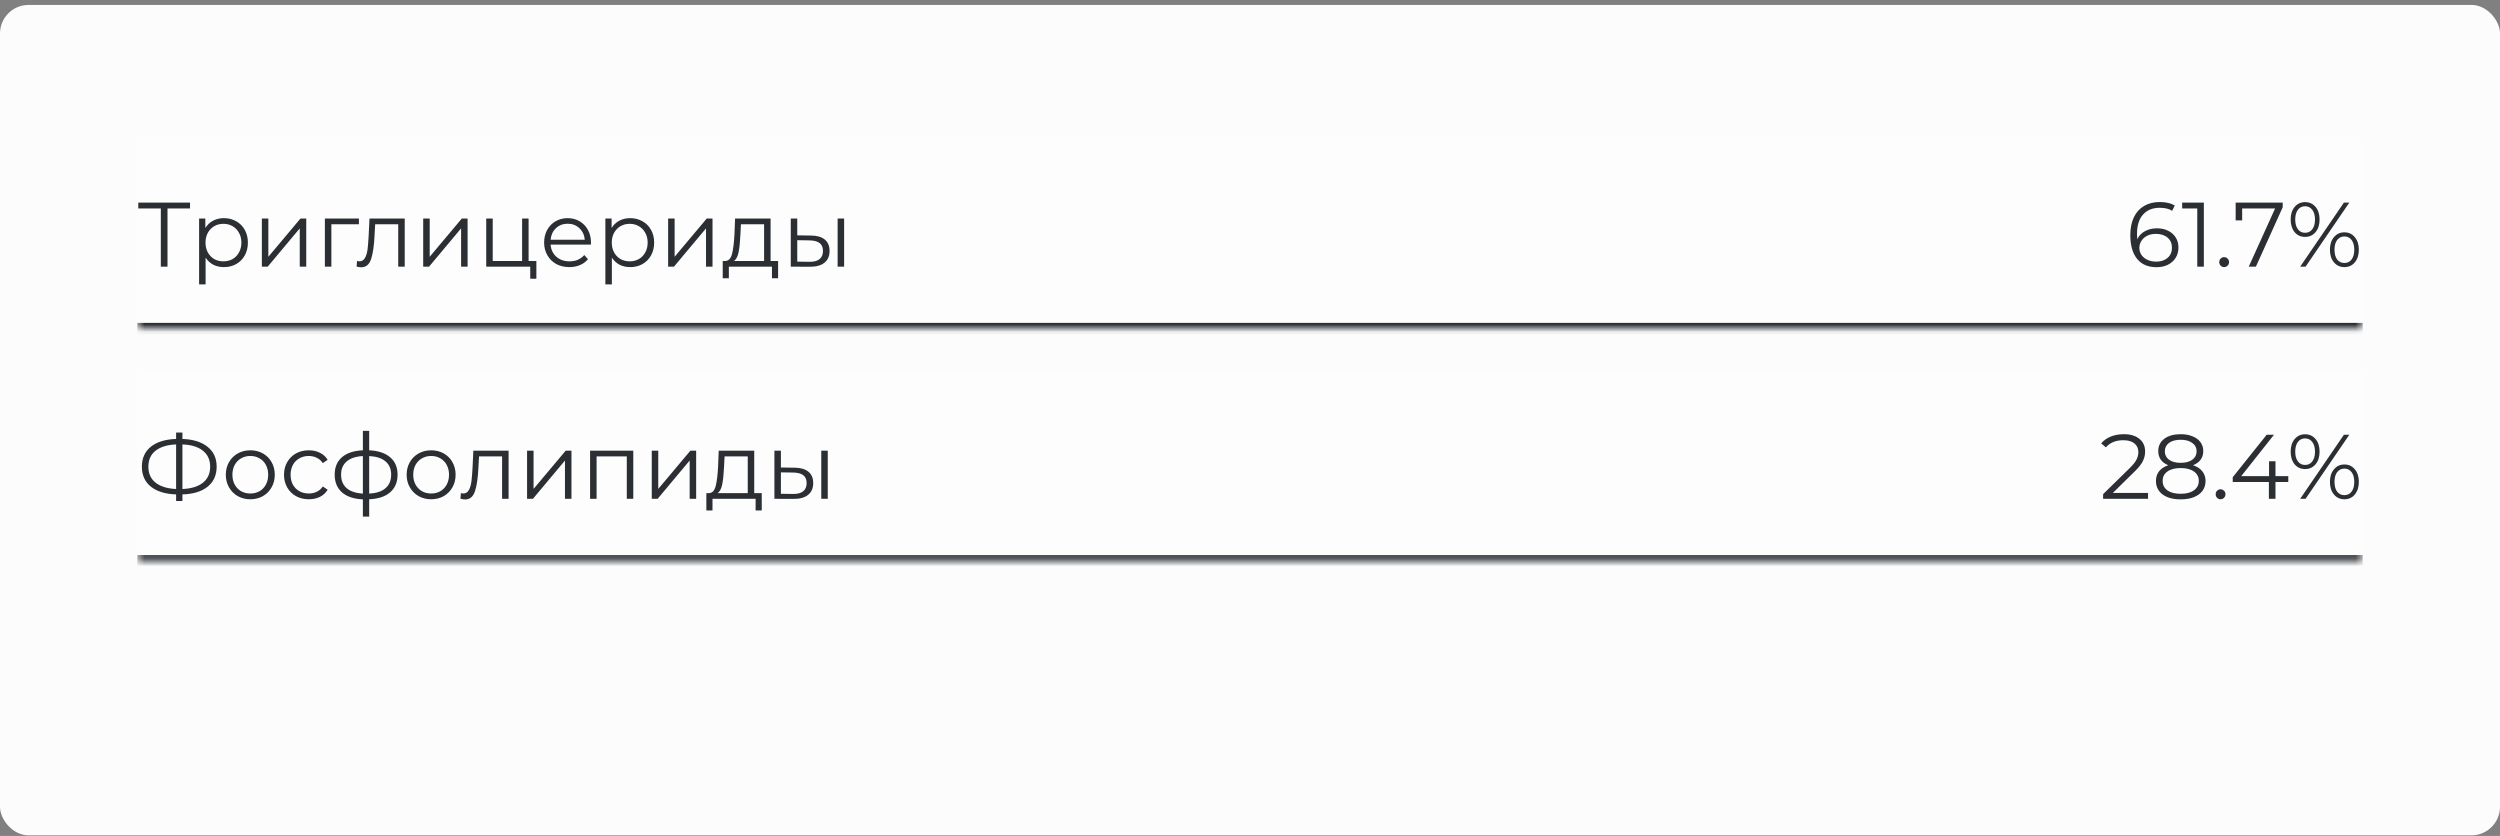 <?xml version="1.0" encoding="UTF-8"?> <svg xmlns="http://www.w3.org/2000/svg" width="320" height="107" viewBox="0 0 320 107" fill="none"><rect x="0" y="0" width="320" height="107" fill="#808080" stroke="none"/><rect y="0.629" width="320" height="106.297" rx="3.661" fill="#FCFCFC"></rect><mask id="path-2-inside-1_951_5902" fill="white"><path d="M17.574 18.203H302.425V42.061H17.574V18.203Z"></path></mask><path d="M17.574 18.203H302.425V42.061H17.574V18.203Z" fill="#FDFDFD"></path><path d="M302.425 41.329H17.574V42.794H302.425V41.329Z" fill="#2B2F34" mask="url(#path-2-inside-1_951_5902)"></path><path d="M24.323 26.68H21.441V34.132H20.585V26.68H17.703V25.93H24.323V26.68ZM28.66 27.922C29.238 27.922 29.762 28.055 30.23 28.321C30.699 28.578 31.066 28.945 31.332 29.422C31.597 29.898 31.73 30.441 31.73 31.05C31.73 31.668 31.597 32.214 31.332 32.691C31.066 33.167 30.699 33.538 30.23 33.804C29.77 34.062 29.246 34.19 28.66 34.19C28.16 34.19 27.707 34.089 27.301 33.886C26.903 33.675 26.575 33.37 26.317 32.972V36.405H25.485V27.969H26.282V29.188C26.532 28.781 26.86 28.469 27.266 28.25C27.68 28.032 28.145 27.922 28.66 27.922ZM28.602 33.452C29.031 33.452 29.422 33.355 29.773 33.159C30.125 32.956 30.398 32.671 30.593 32.304C30.797 31.937 30.898 31.519 30.898 31.05C30.898 30.582 30.797 30.168 30.593 29.808C30.398 29.441 30.125 29.156 29.773 28.953C29.422 28.75 29.031 28.649 28.602 28.649C28.164 28.649 27.77 28.75 27.418 28.953C27.075 29.156 26.801 29.441 26.598 29.808C26.403 30.168 26.305 30.582 26.305 31.05C26.305 31.519 26.403 31.937 26.598 32.304C26.801 32.671 27.075 32.956 27.418 33.159C27.77 33.355 28.164 33.452 28.602 33.452ZM33.517 27.969H34.349V32.867L38.462 27.969H39.2V34.132H38.368V29.234L34.267 34.132H33.517V27.969ZM45.942 28.707H42.416V34.132H41.584V27.969H45.942V28.707ZM51.805 27.969V34.132H50.973V28.707H48.02L47.938 30.23C47.876 31.511 47.727 32.495 47.493 33.183C47.259 33.87 46.841 34.214 46.239 34.214C46.075 34.214 45.876 34.183 45.642 34.12L45.7 33.405C45.841 33.437 45.939 33.452 45.993 33.452C46.314 33.452 46.556 33.304 46.72 33.007C46.884 32.71 46.993 32.343 47.048 31.906C47.103 31.468 47.149 30.89 47.188 30.172L47.294 27.969H51.805ZM54.169 27.969H55.001V32.867L59.114 27.969H59.852V34.132H59.02V29.234L54.919 34.132H54.169V27.969ZM68.656 33.405V35.678H67.871V34.132H62.236V27.969H63.068V33.405H66.829V27.969H67.66V33.405H68.656ZM75.634 31.308H70.479C70.526 31.949 70.772 32.468 71.217 32.867C71.663 33.257 72.225 33.452 72.905 33.452C73.287 33.452 73.639 33.386 73.959 33.253C74.279 33.112 74.557 32.909 74.791 32.644L75.26 33.183C74.986 33.511 74.642 33.761 74.228 33.933C73.822 34.105 73.373 34.19 72.881 34.19C72.249 34.19 71.686 34.058 71.194 33.792C70.71 33.519 70.331 33.144 70.058 32.667C69.784 32.191 69.647 31.652 69.647 31.05C69.647 30.449 69.776 29.91 70.034 29.434C70.3 28.957 70.659 28.586 71.112 28.321C71.573 28.055 72.088 27.922 72.659 27.922C73.229 27.922 73.74 28.055 74.193 28.321C74.646 28.586 75.002 28.957 75.26 29.434C75.517 29.902 75.646 30.441 75.646 31.05L75.634 31.308ZM72.659 28.637C72.065 28.637 71.565 28.828 71.159 29.211C70.76 29.586 70.534 30.078 70.479 30.687H74.85C74.795 30.078 74.564 29.586 74.158 29.211C73.76 28.828 73.26 28.637 72.659 28.637ZM80.663 27.922C81.241 27.922 81.764 28.055 82.233 28.321C82.701 28.578 83.068 28.945 83.334 29.422C83.6 29.898 83.732 30.441 83.732 31.05C83.732 31.668 83.6 32.214 83.334 32.691C83.068 33.167 82.701 33.538 82.233 33.804C81.772 34.062 81.249 34.19 80.663 34.19C80.163 34.19 79.71 34.089 79.304 33.886C78.905 33.675 78.577 33.37 78.319 32.972V36.405H77.487V27.969H78.284V29.188C78.534 28.781 78.862 28.469 79.268 28.25C79.682 28.032 80.147 27.922 80.663 27.922ZM80.604 33.452C81.034 33.452 81.424 33.355 81.776 33.159C82.127 32.956 82.4 32.671 82.596 32.304C82.799 31.937 82.9 31.519 82.9 31.05C82.9 30.582 82.799 30.168 82.596 29.808C82.4 29.441 82.127 29.156 81.776 28.953C81.424 28.75 81.034 28.649 80.604 28.649C80.167 28.649 79.772 28.75 79.421 28.953C79.077 29.156 78.804 29.441 78.601 29.808C78.405 30.168 78.308 30.582 78.308 31.05C78.308 31.519 78.405 31.937 78.601 32.304C78.804 32.671 79.077 32.956 79.421 33.159C79.772 33.355 80.167 33.452 80.604 33.452ZM85.52 27.969H86.351V32.867L90.464 27.969H91.202V34.132H90.37V29.234L86.269 34.132H85.52V27.969ZM99.596 33.405V35.62H98.811V34.132H93.293V35.62H92.508V33.405H92.859C93.273 33.382 93.555 33.077 93.703 32.492C93.852 31.906 93.953 31.086 94.008 30.031L94.09 27.969H98.636V33.405H99.596ZM94.769 30.078C94.73 30.953 94.656 31.675 94.547 32.245C94.437 32.808 94.242 33.194 93.961 33.405H97.804V28.707H94.84L94.769 30.078ZM103.807 30.148C104.58 30.156 105.17 30.328 105.576 30.664C105.982 31 106.185 31.484 106.185 32.117C106.185 32.773 105.966 33.276 105.529 33.628C105.092 33.98 104.467 34.151 103.654 34.144L101.218 34.132V27.969H102.049V30.125L103.807 30.148ZM107.216 27.969H108.048V34.132H107.216V27.969ZM103.608 33.511C104.178 33.519 104.607 33.405 104.896 33.171C105.193 32.929 105.342 32.578 105.342 32.117C105.342 31.664 105.197 31.328 104.908 31.109C104.619 30.89 104.186 30.777 103.608 30.769L102.049 30.746V33.487L103.608 33.511Z" fill="#2B2F34"></path><path d="M276.078 29.223C276.617 29.223 277.093 29.324 277.507 29.527C277.929 29.73 278.257 30.019 278.491 30.394C278.726 30.762 278.843 31.191 278.843 31.683C278.843 32.183 278.722 32.624 278.48 33.007C278.238 33.39 277.902 33.687 277.472 33.898C277.05 34.101 276.574 34.202 276.043 34.202C274.957 34.202 274.125 33.847 273.547 33.136C272.969 32.417 272.68 31.406 272.68 30.101C272.68 29.188 272.836 28.414 273.149 27.782C273.461 27.149 273.899 26.672 274.461 26.352C275.023 26.024 275.68 25.86 276.429 25.86C277.242 25.86 277.89 26.009 278.374 26.305L278.035 26.985C277.644 26.727 277.113 26.598 276.441 26.598C275.535 26.598 274.824 26.887 274.309 27.465C273.793 28.035 273.535 28.867 273.535 29.961C273.535 30.156 273.547 30.379 273.571 30.629C273.774 30.183 274.098 29.84 274.543 29.598C274.988 29.348 275.5 29.223 276.078 29.223ZM276.008 33.487C276.601 33.487 277.082 33.327 277.449 33.007C277.824 32.679 278.011 32.245 278.011 31.707C278.011 31.168 277.824 30.738 277.449 30.418C277.082 30.098 276.582 29.937 275.949 29.937C275.535 29.937 275.168 30.015 274.848 30.172C274.535 30.328 274.289 30.543 274.11 30.816C273.93 31.09 273.84 31.394 273.84 31.73C273.84 32.042 273.922 32.331 274.086 32.597C274.258 32.863 274.508 33.077 274.836 33.241C275.164 33.405 275.555 33.487 276.008 33.487ZM282.093 25.93V34.132H281.249V26.68H279.316V25.93H282.093ZM284.686 34.19C284.514 34.19 284.366 34.128 284.241 34.003C284.123 33.878 284.065 33.726 284.065 33.546C284.065 33.366 284.123 33.218 284.241 33.101C284.366 32.976 284.514 32.913 284.686 32.913C284.858 32.913 285.006 32.976 285.131 33.101C285.256 33.218 285.319 33.366 285.319 33.546C285.319 33.726 285.256 33.878 285.131 34.003C285.006 34.128 284.858 34.19 284.686 34.19ZM292.187 25.93V26.528L288.754 34.132H287.84L291.214 26.68H286.996V28.215H286.164V25.93H292.187ZM295.055 30.324C294.5 30.324 294.051 30.121 293.708 29.715C293.372 29.301 293.204 28.762 293.204 28.098C293.204 27.434 293.372 26.899 293.708 26.493C294.051 26.079 294.5 25.872 295.055 25.872C295.602 25.872 296.047 26.075 296.391 26.481C296.734 26.887 296.906 27.426 296.906 28.098C296.906 28.77 296.734 29.309 296.391 29.715C296.047 30.121 295.602 30.324 295.055 30.324ZM300.023 25.93H300.714L295.114 34.132H294.422L300.023 25.93ZM295.055 29.797C295.438 29.797 295.742 29.648 295.969 29.352C296.203 29.047 296.32 28.629 296.32 28.098C296.32 27.567 296.203 27.153 295.969 26.856C295.742 26.551 295.438 26.399 295.055 26.399C294.664 26.399 294.356 26.551 294.129 26.856C293.903 27.161 293.79 27.575 293.79 28.098C293.79 28.621 293.903 29.035 294.129 29.34C294.356 29.645 294.664 29.797 295.055 29.797ZM300.081 34.19C299.534 34.19 299.089 33.987 298.746 33.581C298.402 33.167 298.23 32.628 298.23 31.964C298.23 31.3 298.402 30.765 298.746 30.359C299.089 29.945 299.534 29.738 300.081 29.738C300.636 29.738 301.081 29.945 301.417 30.359C301.761 30.765 301.932 31.3 301.932 31.964C301.932 32.628 301.761 33.167 301.417 33.581C301.081 33.987 300.636 34.19 300.081 34.19ZM300.081 33.663C300.472 33.663 300.78 33.511 301.007 33.206C301.233 32.902 301.347 32.488 301.347 31.964C301.347 31.441 301.233 31.027 301.007 30.722C300.78 30.418 300.472 30.265 300.081 30.265C299.698 30.265 299.39 30.418 299.156 30.722C298.929 31.019 298.816 31.433 298.816 31.964C298.816 32.495 298.929 32.913 299.156 33.218C299.39 33.515 299.698 33.663 300.081 33.663Z" fill="#2B2F34"></path><mask id="path-6-inside-2_951_5902" fill="white"><path d="M17.574 47.919H302.425V71.777H17.574V47.919Z"></path></mask><path d="M17.574 47.919H302.425V71.777H17.574V47.919Z" fill="#FDFDFD"></path><path d="M302.425 71.045H17.574V72.509H302.425V71.045Z" fill="#2B2F34" mask="url(#path-6-inside-2_951_5902)"></path><path d="M27.732 59.735C27.732 60.821 27.346 61.676 26.572 62.301C25.807 62.918 24.733 63.246 23.35 63.285V64.129H22.542V63.285C21.159 63.238 20.081 62.907 19.308 62.289C18.543 61.672 18.16 60.821 18.16 59.735C18.16 58.65 18.543 57.798 19.308 57.181C20.081 56.564 21.159 56.232 22.542 56.185V55.365H23.35V56.185C24.725 56.232 25.799 56.568 26.572 57.193C27.346 57.81 27.732 58.657 27.732 59.735ZM23.35 62.594C24.483 62.547 25.358 62.278 25.975 61.786C26.592 61.294 26.9 60.61 26.9 59.735C26.9 58.86 26.588 58.177 25.963 57.685C25.346 57.193 24.475 56.927 23.35 56.888V62.594ZM18.992 59.735C18.992 60.61 19.3 61.294 19.918 61.786C20.542 62.27 21.417 62.539 22.542 62.594V56.888C21.401 56.935 20.523 57.205 19.906 57.697C19.297 58.181 18.992 58.86 18.992 59.735ZM32.044 63.906C31.45 63.906 30.915 63.773 30.439 63.508C29.962 63.234 29.587 62.86 29.314 62.383C29.04 61.907 28.904 61.368 28.904 60.766C28.904 60.165 29.04 59.626 29.314 59.149C29.587 58.673 29.962 58.302 30.439 58.036C30.915 57.771 31.45 57.638 32.044 57.638C32.637 57.638 33.172 57.771 33.649 58.036C34.125 58.302 34.496 58.673 34.762 59.149C35.035 59.626 35.172 60.165 35.172 60.766C35.172 61.368 35.035 61.907 34.762 62.383C34.496 62.86 34.125 63.234 33.649 63.508C33.172 63.773 32.637 63.906 32.044 63.906ZM32.044 63.168C32.481 63.168 32.872 63.071 33.215 62.875C33.567 62.672 33.84 62.387 34.035 62.02C34.231 61.653 34.328 61.235 34.328 60.766C34.328 60.298 34.231 59.88 34.035 59.513C33.84 59.145 33.567 58.864 33.215 58.669C32.872 58.466 32.481 58.364 32.044 58.364C31.606 58.364 31.212 58.466 30.86 58.669C30.517 58.864 30.243 59.145 30.04 59.513C29.845 59.88 29.747 60.298 29.747 60.766C29.747 61.235 29.845 61.653 30.04 62.02C30.243 62.387 30.517 62.672 30.86 62.875C31.212 63.071 31.606 63.168 32.044 63.168ZM39.527 63.906C38.918 63.906 38.371 63.773 37.887 63.508C37.411 63.242 37.036 62.871 36.762 62.395C36.489 61.911 36.352 61.368 36.352 60.766C36.352 60.165 36.489 59.626 36.762 59.149C37.036 58.673 37.411 58.302 37.887 58.036C38.371 57.771 38.918 57.638 39.527 57.638C40.059 57.638 40.531 57.743 40.945 57.954C41.367 58.157 41.699 58.458 41.941 58.856L41.32 59.278C41.117 58.974 40.859 58.747 40.547 58.599C40.234 58.443 39.895 58.364 39.527 58.364C39.082 58.364 38.68 58.466 38.321 58.669C37.969 58.864 37.692 59.145 37.489 59.513C37.294 59.88 37.196 60.298 37.196 60.766C37.196 61.243 37.294 61.664 37.489 62.032C37.692 62.391 37.969 62.672 38.321 62.875C38.68 63.071 39.082 63.168 39.527 63.168C39.895 63.168 40.234 63.094 40.547 62.946C40.859 62.797 41.117 62.571 41.32 62.266L41.941 62.688C41.699 63.086 41.367 63.391 40.945 63.602C40.523 63.805 40.051 63.906 39.527 63.906ZM50.889 60.755C50.889 61.715 50.572 62.469 49.939 63.016C49.307 63.563 48.412 63.859 47.256 63.906V66.121H46.448V63.918C45.3 63.871 44.409 63.574 43.777 63.028C43.152 62.473 42.839 61.715 42.839 60.755C42.839 59.802 43.152 59.056 43.777 58.517C44.409 57.978 45.3 57.685 46.448 57.638V55.154H47.256V57.638C48.412 57.693 49.307 57.989 49.939 58.529C50.572 59.067 50.889 59.809 50.889 60.755ZM43.66 60.755C43.66 61.489 43.894 62.063 44.362 62.477C44.839 62.891 45.534 63.125 46.448 63.18V58.376C45.542 58.423 44.851 58.654 44.374 59.067C43.898 59.474 43.66 60.036 43.66 60.755ZM47.256 63.18C48.17 63.133 48.865 62.903 49.342 62.489C49.826 62.075 50.068 61.497 50.068 60.755C50.068 60.028 49.826 59.462 49.342 59.056C48.865 58.65 48.17 58.423 47.256 58.376V63.18ZM55.19 63.906C54.596 63.906 54.062 63.773 53.585 63.508C53.109 63.234 52.734 62.86 52.46 62.383C52.187 61.907 52.05 61.368 52.05 60.766C52.05 60.165 52.187 59.626 52.46 59.149C52.734 58.673 53.109 58.302 53.585 58.036C54.062 57.771 54.596 57.638 55.19 57.638C55.784 57.638 56.319 57.771 56.795 58.036C57.272 58.302 57.643 58.673 57.908 59.149C58.182 59.626 58.318 60.165 58.318 60.766C58.318 61.368 58.182 61.907 57.908 62.383C57.643 62.86 57.272 63.234 56.795 63.508C56.319 63.773 55.784 63.906 55.19 63.906ZM55.19 63.168C55.628 63.168 56.018 63.071 56.362 62.875C56.713 62.672 56.987 62.387 57.182 62.02C57.377 61.653 57.475 61.235 57.475 60.766C57.475 60.298 57.377 59.88 57.182 59.513C56.987 59.145 56.713 58.864 56.362 58.669C56.018 58.466 55.628 58.364 55.19 58.364C54.753 58.364 54.358 58.466 54.007 58.669C53.663 58.864 53.39 59.145 53.187 59.513C52.991 59.88 52.894 60.298 52.894 60.766C52.894 61.235 52.991 61.653 53.187 62.02C53.39 62.387 53.663 62.672 54.007 62.875C54.358 63.071 54.753 63.168 55.19 63.168ZM65.1 57.685V63.848H64.268V58.423H61.316L61.233 59.946C61.171 61.227 61.023 62.211 60.788 62.899C60.554 63.586 60.136 63.93 59.535 63.93C59.371 63.93 59.172 63.898 58.937 63.836L58.996 63.121C59.136 63.153 59.234 63.168 59.289 63.168C59.609 63.168 59.851 63.02 60.015 62.723C60.179 62.426 60.288 62.059 60.343 61.622C60.398 61.184 60.445 60.606 60.484 59.888L60.589 57.685H65.1ZM67.465 57.685H68.296V62.582L72.409 57.685H73.147V63.848H72.315V58.95L68.215 63.848H67.465V57.685ZM81.061 57.685V63.848H80.229V58.423H76.363V63.848H75.531V57.685H81.061ZM83.426 57.685H84.258V62.582L88.37 57.685H89.108V63.848H88.276V58.95L84.176 63.848H83.426V57.685ZM97.503 63.121V65.336H96.718V63.848H91.199V65.336H90.414V63.121H90.766C91.18 63.098 91.461 62.793 91.609 62.207C91.758 61.622 91.859 60.801 91.914 59.747L91.996 57.685H96.542V63.121H97.503ZM92.675 59.794C92.636 60.669 92.562 61.391 92.453 61.961C92.344 62.524 92.148 62.91 91.867 63.121H95.71V58.423H92.746L92.675 59.794ZM101.713 59.864C102.486 59.872 103.076 60.044 103.482 60.38C103.888 60.715 104.091 61.2 104.091 61.833C104.091 62.489 103.873 62.992 103.435 63.344C102.998 63.695 102.373 63.867 101.561 63.859L99.124 63.848V57.685H99.956V59.841L101.713 59.864ZM105.122 57.685H105.954V63.848H105.122V57.685ZM101.514 63.227C102.084 63.234 102.514 63.121 102.803 62.887C103.099 62.645 103.248 62.293 103.248 61.833C103.248 61.379 103.103 61.044 102.814 60.825C102.525 60.606 102.092 60.493 101.514 60.485L99.956 60.462V63.203L101.514 63.227Z" fill="#2B2F34"></path><path d="M274.951 63.098V63.848H269.198V63.25L272.608 59.911C273.037 59.489 273.326 59.126 273.475 58.821C273.631 58.509 273.709 58.197 273.709 57.884C273.709 57.4 273.541 57.025 273.205 56.759C272.877 56.486 272.405 56.349 271.788 56.349C270.827 56.349 270.081 56.654 269.55 57.263L268.952 56.748C269.273 56.373 269.679 56.084 270.171 55.881C270.671 55.678 271.233 55.576 271.858 55.576C272.694 55.576 273.354 55.775 273.838 56.173C274.33 56.564 274.576 57.103 274.576 57.79C274.576 58.212 274.482 58.618 274.295 59.009C274.107 59.399 273.752 59.849 273.229 60.356L270.44 63.098H274.951ZM280.708 59.548C281.223 59.72 281.618 59.977 281.891 60.321C282.172 60.665 282.313 61.079 282.313 61.563C282.313 62.039 282.184 62.457 281.926 62.817C281.669 63.168 281.298 63.441 280.813 63.637C280.337 63.824 279.775 63.918 279.126 63.918C278.142 63.918 277.369 63.707 276.806 63.285C276.244 62.864 275.963 62.289 275.963 61.563C275.963 61.071 276.096 60.657 276.361 60.321C276.635 59.977 277.029 59.72 277.545 59.548C277.123 59.384 276.803 59.149 276.584 58.845C276.365 58.532 276.256 58.165 276.256 57.743C276.256 57.08 276.514 56.552 277.029 56.162C277.552 55.771 278.251 55.576 279.126 55.576C279.704 55.576 280.208 55.666 280.638 55.846C281.075 56.017 281.415 56.267 281.657 56.595C281.899 56.923 282.02 57.306 282.02 57.743C282.02 58.165 281.907 58.532 281.68 58.845C281.454 59.149 281.13 59.384 280.708 59.548ZM277.099 57.767C277.099 58.22 277.279 58.579 277.638 58.845C277.998 59.11 278.494 59.243 279.126 59.243C279.759 59.243 280.255 59.11 280.614 58.845C280.981 58.579 281.165 58.224 281.165 57.779C281.165 57.318 280.977 56.955 280.602 56.689C280.235 56.423 279.743 56.291 279.126 56.291C278.501 56.291 278.005 56.423 277.638 56.689C277.279 56.955 277.099 57.314 277.099 57.767ZM279.126 63.203C279.853 63.203 280.419 63.055 280.825 62.758C281.239 62.461 281.446 62.059 281.446 61.551C281.446 61.044 281.239 60.645 280.825 60.356C280.419 60.059 279.853 59.911 279.126 59.911C278.408 59.911 277.841 60.059 277.427 60.356C277.021 60.645 276.818 61.044 276.818 61.551C276.818 62.067 277.021 62.473 277.427 62.77C277.834 63.059 278.4 63.203 279.126 63.203ZM284.228 63.906C284.056 63.906 283.908 63.844 283.783 63.719C283.666 63.594 283.607 63.441 283.607 63.262C283.607 63.082 283.666 62.934 283.783 62.817C283.908 62.692 284.056 62.629 284.228 62.629C284.4 62.629 284.548 62.692 284.673 62.817C284.798 62.934 284.861 63.082 284.861 63.262C284.861 63.441 284.798 63.594 284.673 63.719C284.548 63.844 284.4 63.906 284.228 63.906ZM292.901 61.692H291.261V63.848H290.417V61.692H285.789V61.083L290.136 55.646H291.073L286.879 60.942H290.44V59.044H291.261V60.942H292.901V61.692ZM295.055 60.04C294.5 60.04 294.051 59.837 293.708 59.431C293.372 59.017 293.204 58.478 293.204 57.814C293.204 57.15 293.372 56.615 293.708 56.209C294.051 55.795 294.5 55.588 295.055 55.588C295.602 55.588 296.047 55.791 296.391 56.197C296.734 56.603 296.906 57.142 296.906 57.814C296.906 58.486 296.734 59.025 296.391 59.431C296.047 59.837 295.602 60.04 295.055 60.04ZM300.023 55.646H300.714L295.114 63.848H294.422L300.023 55.646ZM295.055 59.513C295.438 59.513 295.742 59.364 295.969 59.067C296.203 58.763 296.32 58.345 296.32 57.814C296.32 57.283 296.203 56.869 295.969 56.572C295.742 56.267 295.438 56.115 295.055 56.115C294.664 56.115 294.356 56.267 294.129 56.572C293.903 56.877 293.79 57.291 293.79 57.814C293.79 58.337 293.903 58.751 294.129 59.056C294.356 59.36 294.664 59.513 295.055 59.513ZM300.081 63.906C299.534 63.906 299.089 63.703 298.746 63.297C298.402 62.883 298.23 62.344 298.23 61.68C298.23 61.016 298.402 60.481 298.746 60.075C299.089 59.661 299.534 59.454 300.081 59.454C300.636 59.454 301.081 59.661 301.417 60.075C301.761 60.481 301.932 61.016 301.932 61.68C301.932 62.344 301.761 62.883 301.417 63.297C301.081 63.703 300.636 63.906 300.081 63.906ZM300.081 63.379C300.472 63.379 300.78 63.227 301.007 62.922C301.233 62.617 301.347 62.203 301.347 61.68C301.347 61.157 301.233 60.743 301.007 60.438C300.78 60.134 300.472 59.981 300.081 59.981C299.698 59.981 299.39 60.134 299.156 60.438C298.929 60.735 298.816 61.149 298.816 61.68C298.816 62.211 298.929 62.629 299.156 62.934C299.39 63.231 299.698 63.379 300.081 63.379Z" fill="#2B2F34"></path></svg> 